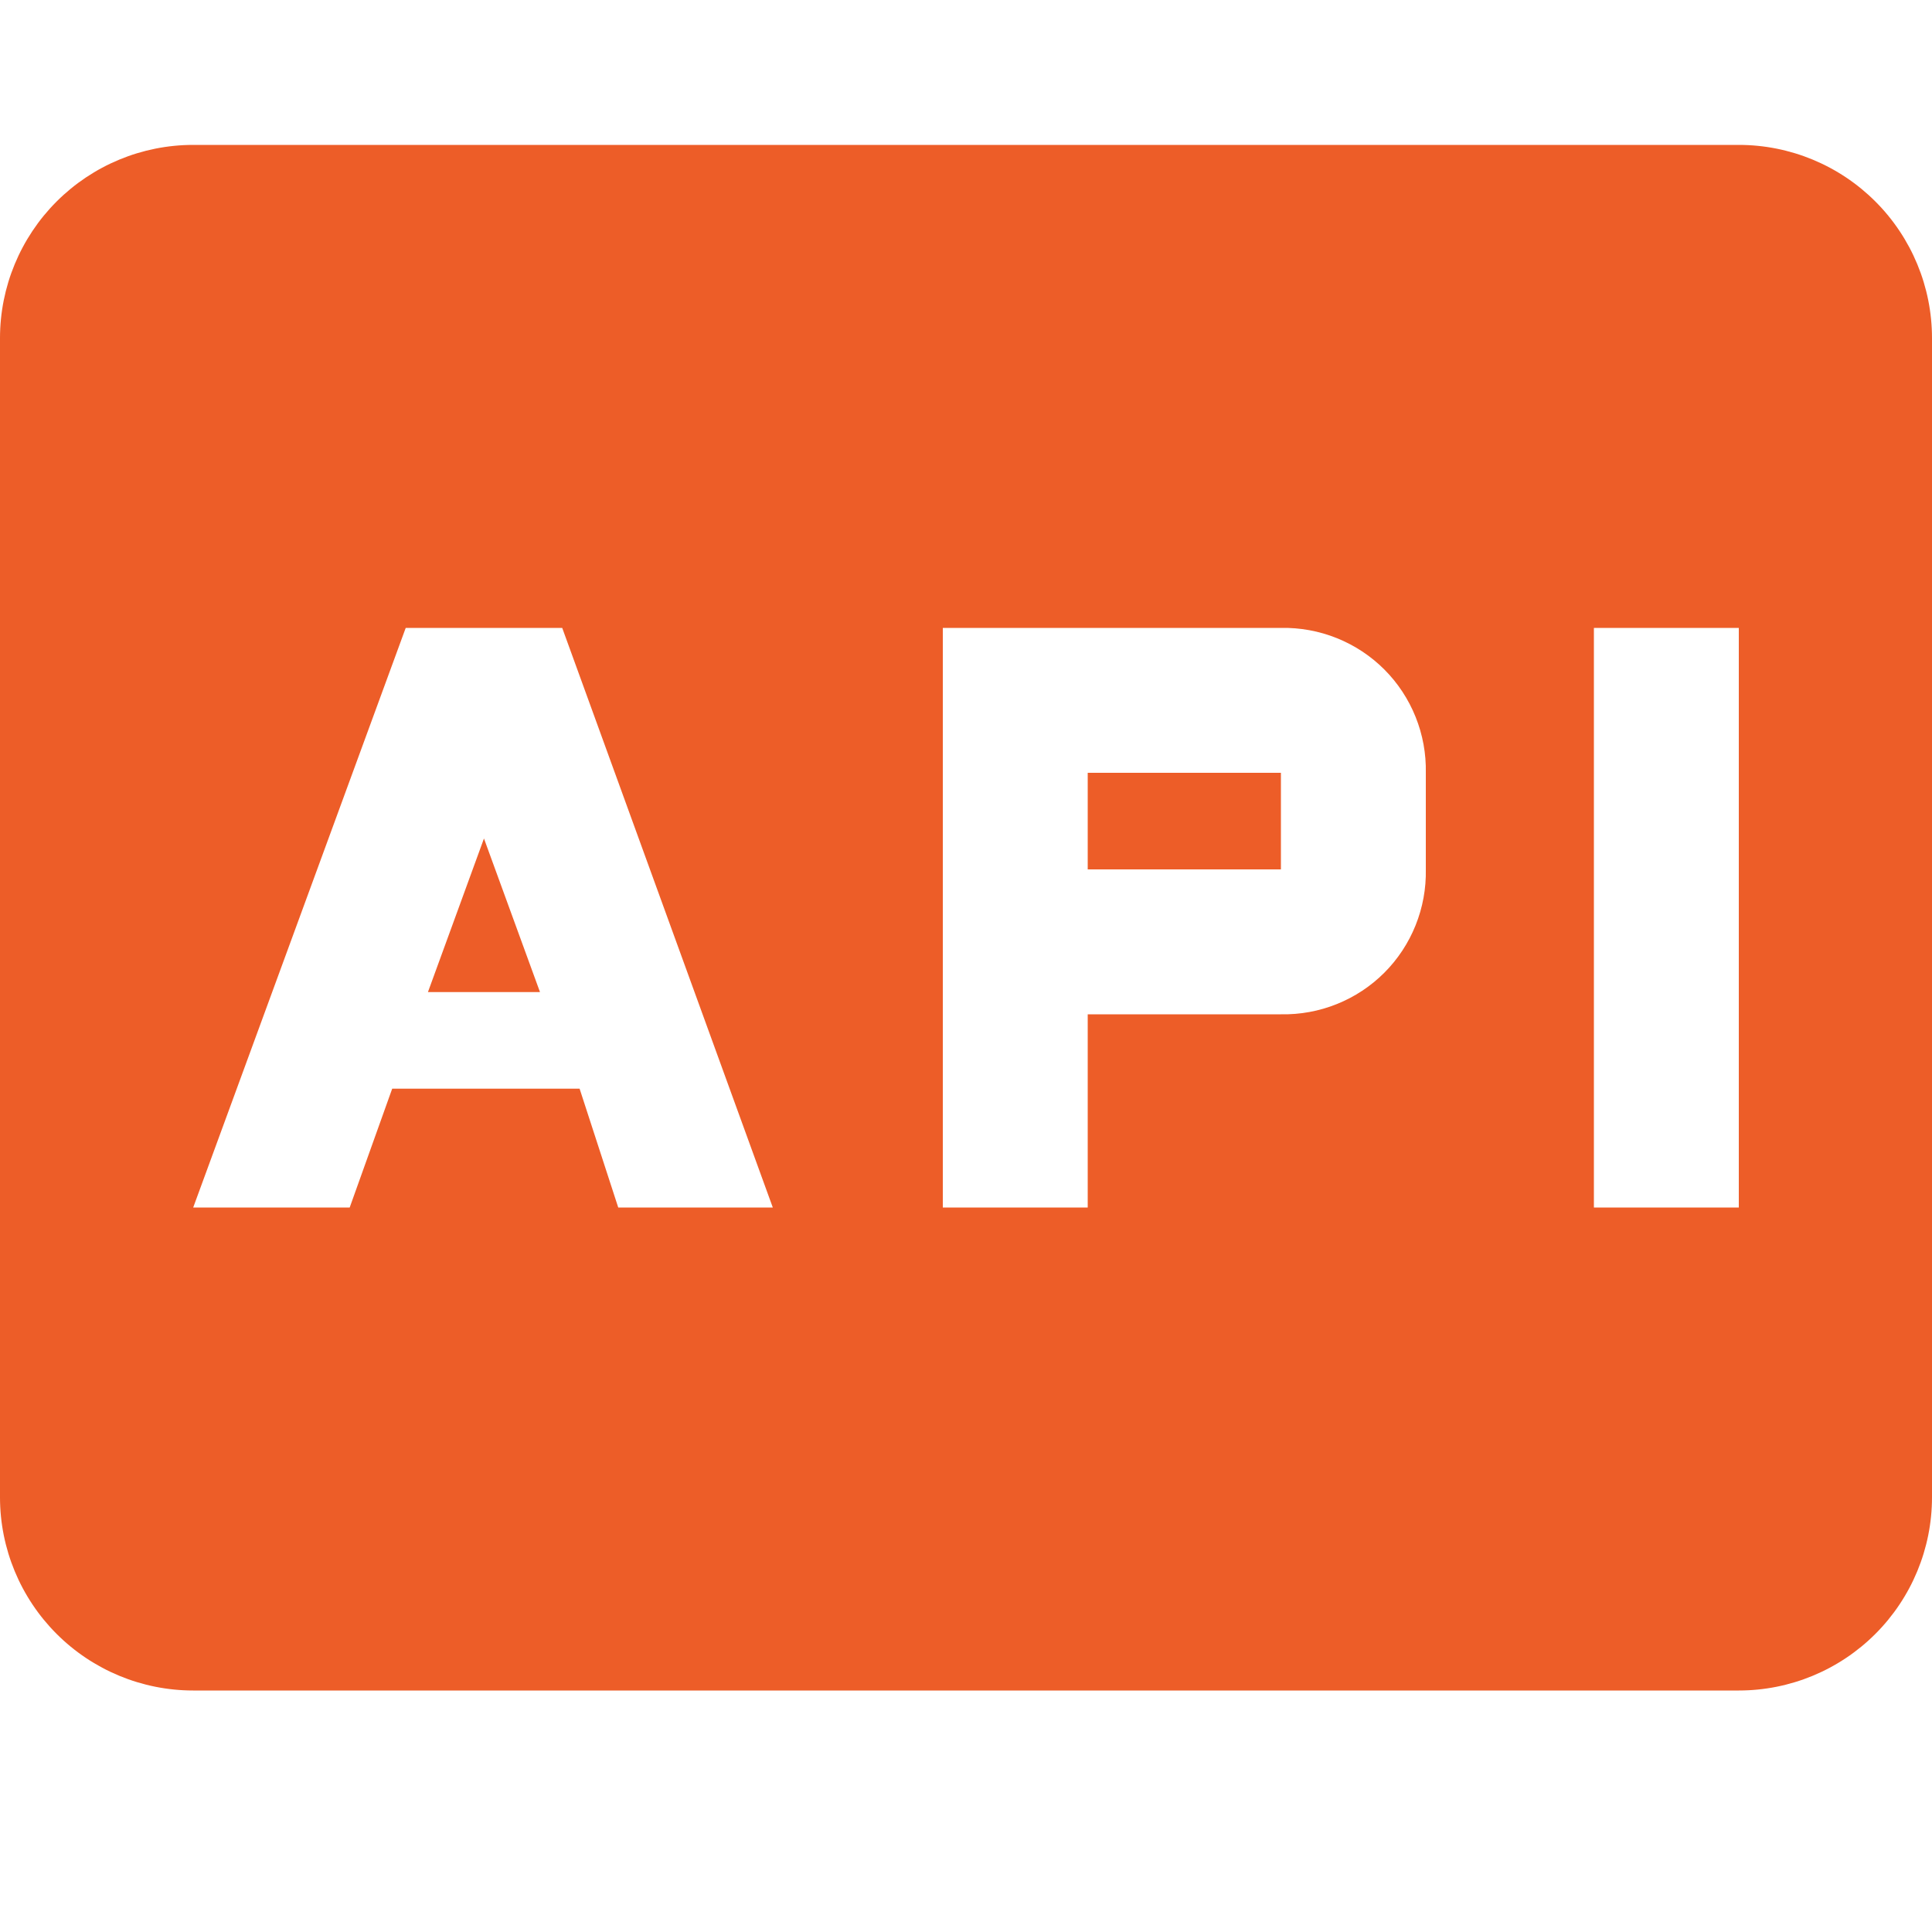 <svg xmlns="http://www.w3.org/2000/svg" width="20" height="20" viewBox="0 0 20 20" fill="none"><path d="M11.26 8H13.26V9H11.26V8Z" fill="#ED5D28"></path><path d="M18 1.5H2C1.47 1.5 0.961 1.711 0.586 2.086C0.211 2.461 0 2.97 0 3.5V15.5C0 16.03 0.211 16.539 0.586 16.914C0.961 17.289 1.47 17.5 2 17.5H18C18.53 17.5 19.039 17.289 19.414 16.914C19.789 16.539 20 16.03 20 15.5V3.5C20 2.97 19.789 2.461 19.414 2.086C19.039 1.711 18.53 1.5 18 1.5ZM6.4 12.5L6 11.27H4.06L3.62 12.5H2L4.2 6.5H5.82L8 12.5H6.4ZM14.76 9C14.764 9.198 14.728 9.395 14.654 9.579C14.58 9.763 14.47 9.93 14.33 10.07C14.19 10.21 14.023 10.32 13.839 10.394C13.655 10.468 13.458 10.504 13.26 10.5H11.26V12.5H9.76V6.5H13.26C13.458 6.496 13.655 6.532 13.839 6.606C14.023 6.68 14.19 6.79 14.33 6.93C14.47 7.07 14.58 7.237 14.654 7.421C14.728 7.605 14.764 7.802 14.76 8V9ZM18 12.5H16.5V6.5H18V12.5Z" fill="#ED5D28"></path><path d="M4.43 10.27H5.59L5.01 8.68L4.43 10.27Z" fill="#ED5D28"></path></svg>
